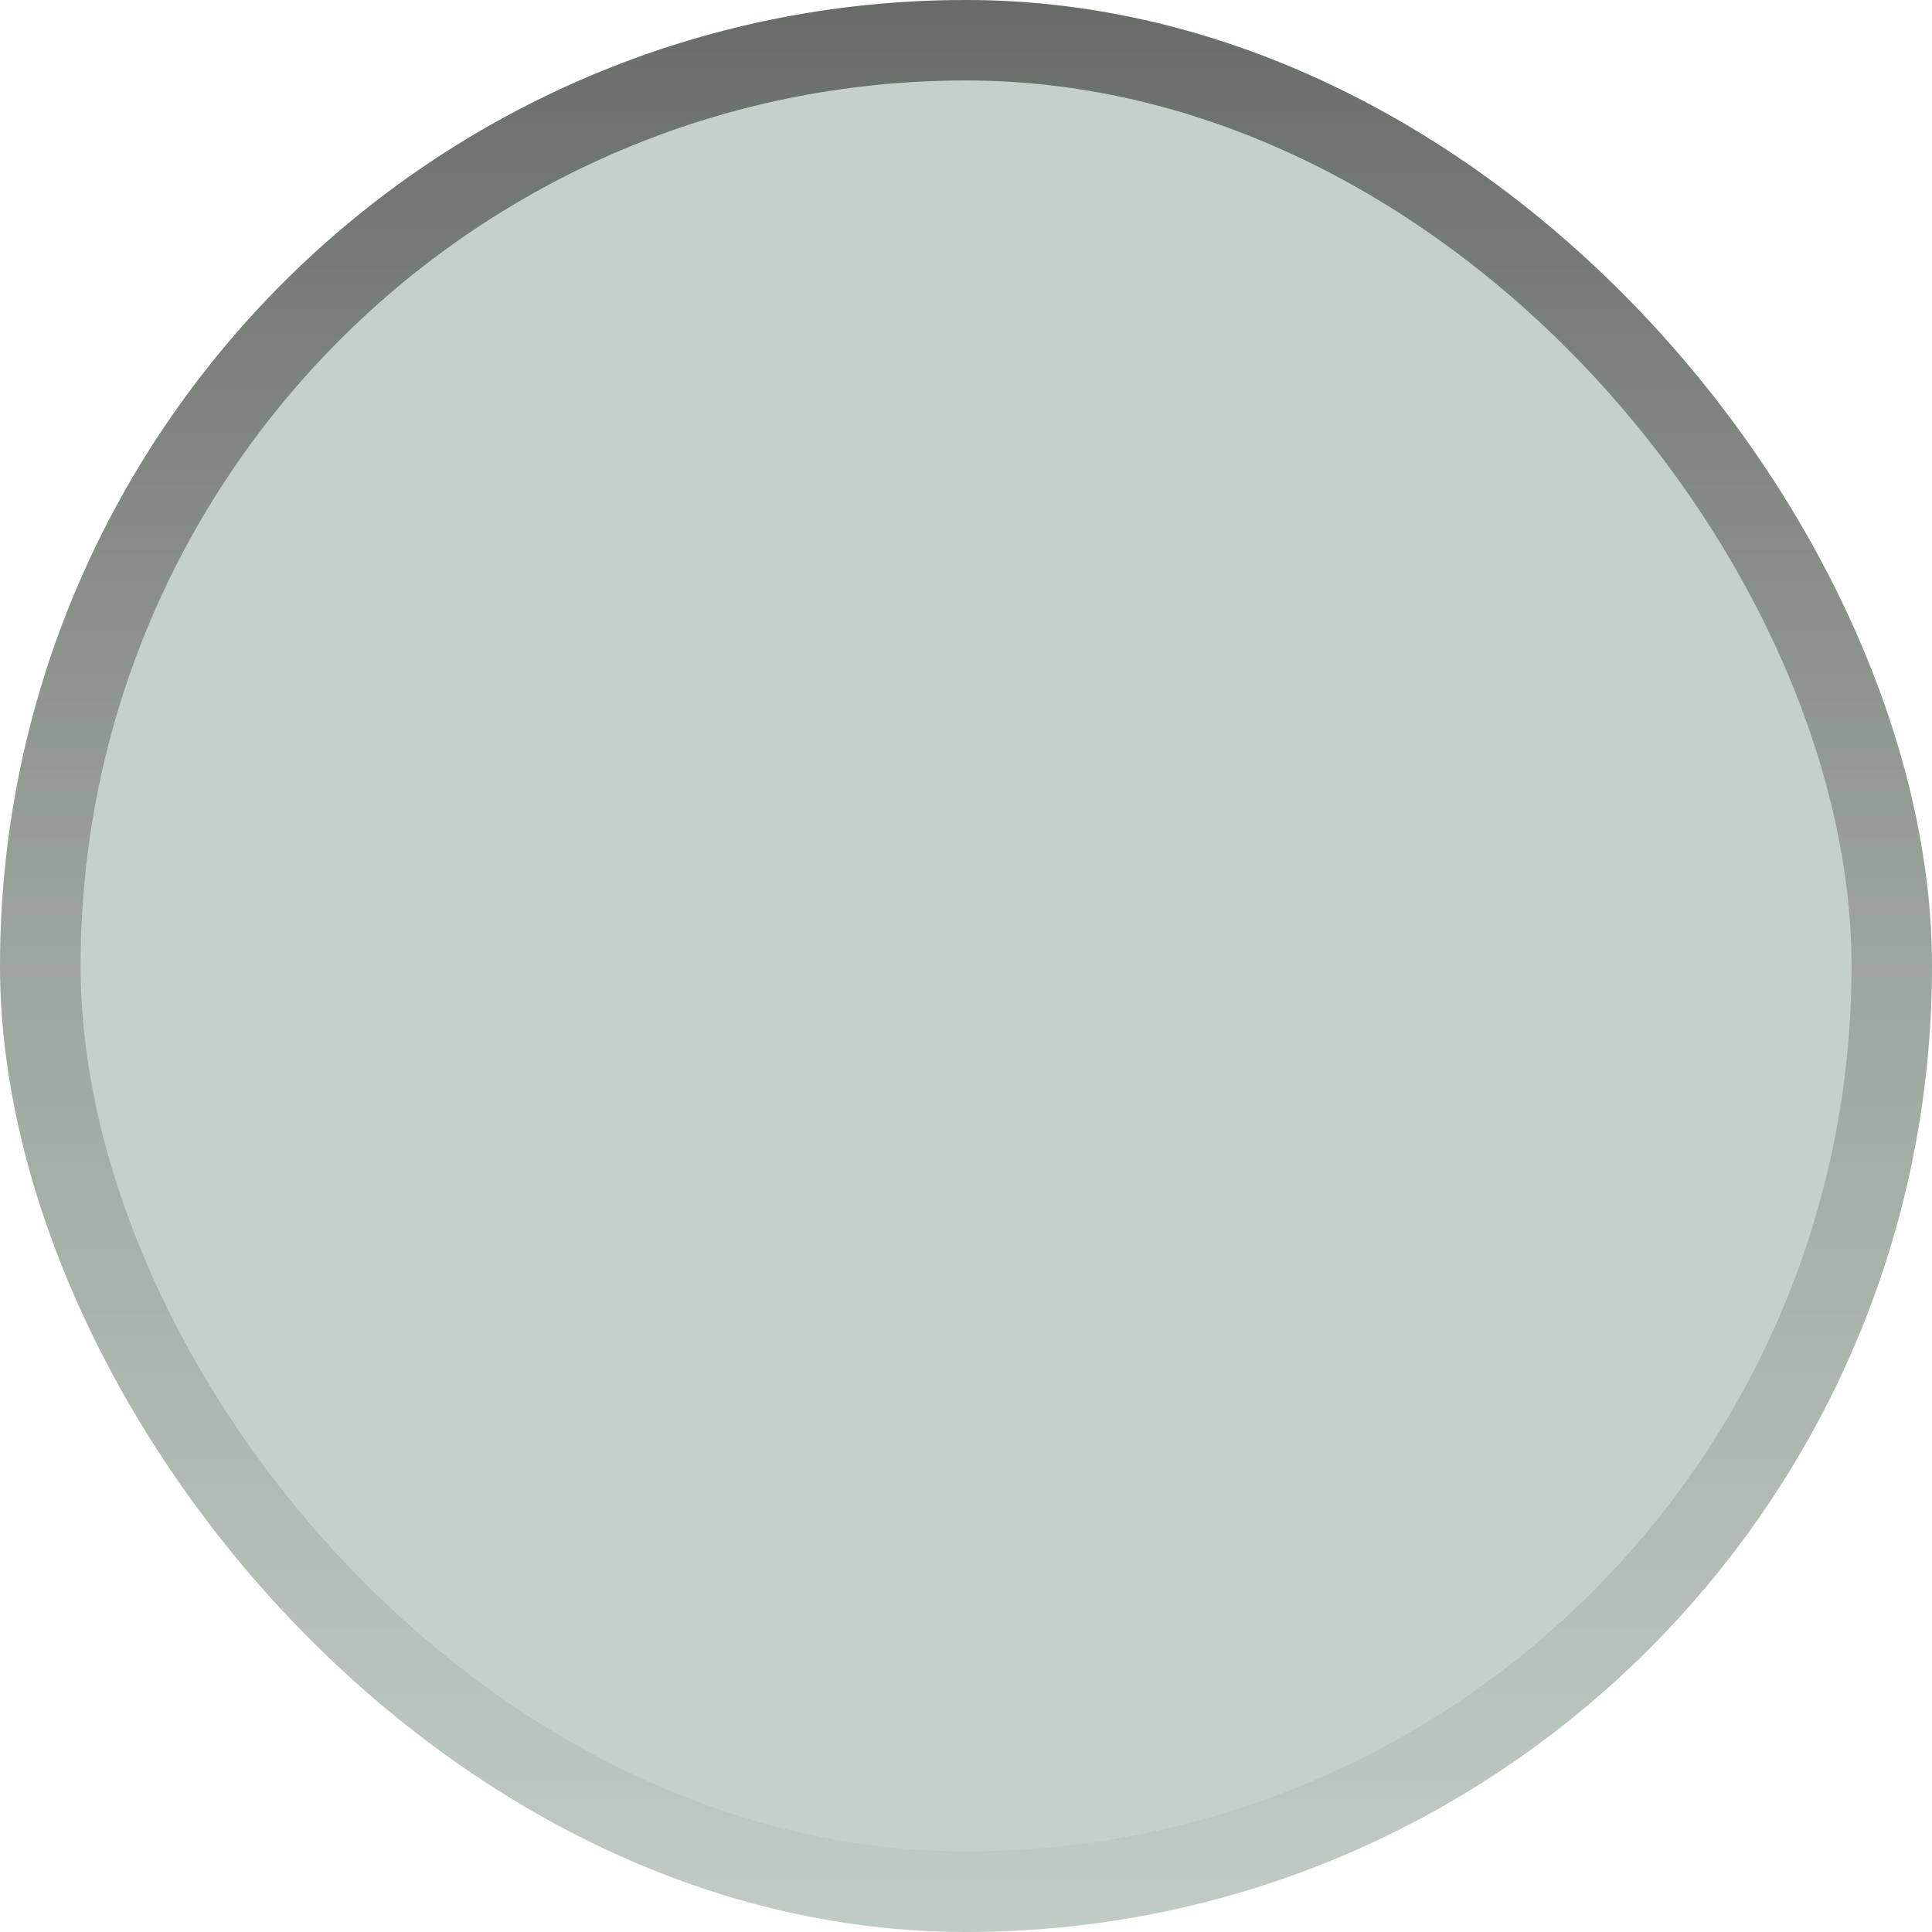 <svg width="20" height="20" viewBox="0 0 20 20" fill="none" xmlns="http://www.w3.org/2000/svg">
<g clip-path="url(#clip0_2436_310)">
<rect width="20" height="20" rx="10" fill="#C5D0C6"/>
<rect width="20" height="20" rx="10" fill="url(#paint0_linear_2436_310)"/>
<g filter="url(#filter0_f_2436_310)">
<rect x="0.834" y="0.833" width="18.333" height="18.333" rx="9.167" fill="#C5D0C6"/>
</g>
</g>
<defs>
<filter id="filter0_f_2436_310" x="0.001" y="-0" width="20.001" height="20" filterUnits="userSpaceOnUse" color-interpolation-filters="sRGB">
<feFlood flood-opacity="0" result="BackgroundImageFix"/>
<feBlend mode="normal" in="SourceGraphic" in2="BackgroundImageFix" result="shape"/>
<feGaussianBlur stdDeviation="0.417" result="effect1_foregroundBlur_2436_310"/>
</filter>
<linearGradient id="paint0_linear_2436_310" x1="10" y1="0" x2="10" y2="20" gradientUnits="userSpaceOnUse">
<stop stop-opacity="0.48"/>
<stop offset="0.5" stop-opacity="0.2"/>
<stop offset="1" stop-opacity="0.02"/>
</linearGradient>
<clipPath id="clip0_2436_310">
<rect width="20" height="20" rx="10" fill="white"/>
</clipPath>
</defs>
</svg>
